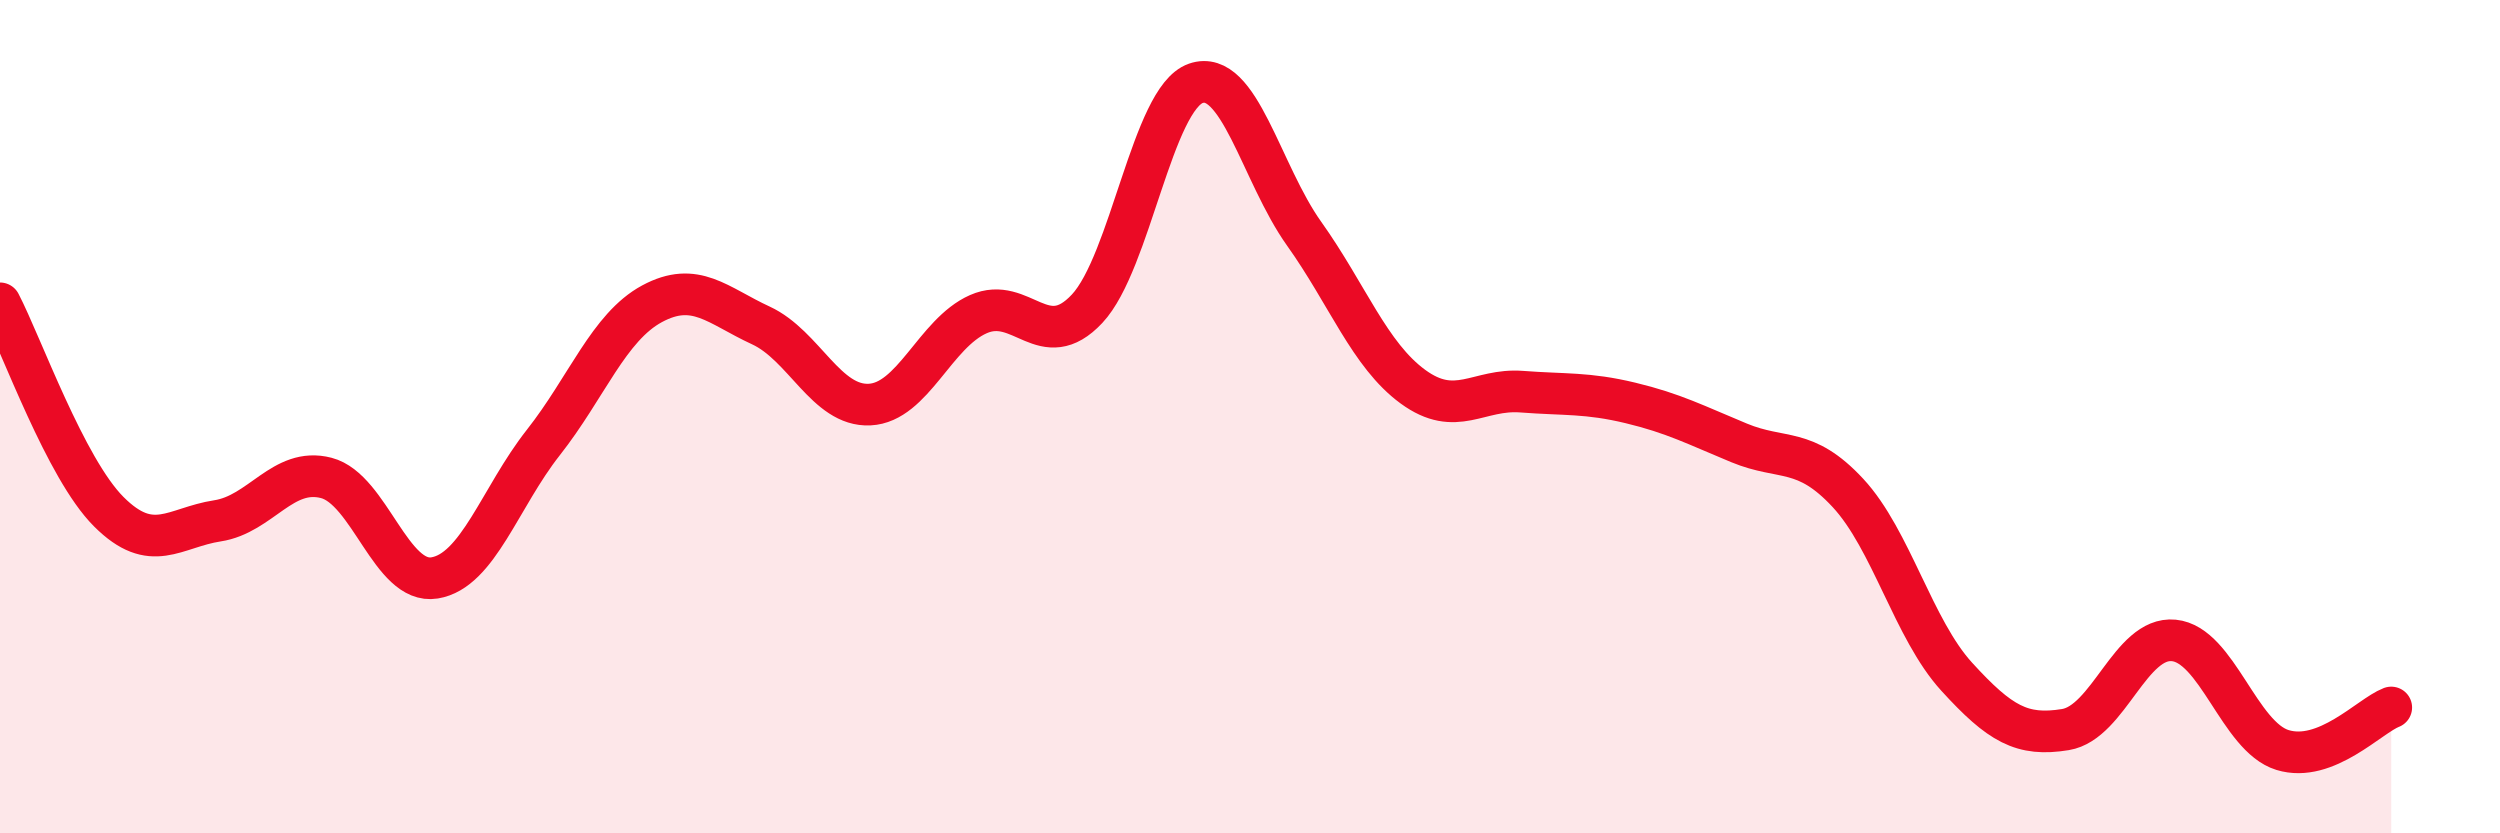 
    <svg width="60" height="20" viewBox="0 0 60 20" xmlns="http://www.w3.org/2000/svg">
      <path
        d="M 0,7.28 C 0.52,8.28 1.57,11.24 2.61,12.28 C 3.65,13.32 4.18,12.66 5.22,12.5 C 6.26,12.34 6.79,11.2 7.83,11.47 C 8.87,11.74 9.39,14.04 10.43,13.87 C 11.47,13.7 12,11.94 13.04,10.62 C 14.08,9.3 14.61,7.85 15.65,7.29 C 16.69,6.73 17.22,7.33 18.26,7.81 C 19.3,8.29 19.83,9.76 20.87,9.71 C 21.91,9.66 22.44,8 23.48,7.54 C 24.52,7.08 25.05,8.52 26.09,7.41 C 27.13,6.3 27.66,2.36 28.7,2 C 29.74,1.64 30.26,4.15 31.3,5.61 C 32.34,7.07 32.87,8.52 33.91,9.28 C 34.95,10.04 35.48,9.32 36.52,9.4 C 37.56,9.48 38.09,9.42 39.13,9.67 C 40.17,9.92 40.7,10.2 41.74,10.63 C 42.78,11.06 43.31,10.71 44.35,11.83 C 45.39,12.95 45.92,15.1 46.96,16.24 C 48,17.38 48.53,17.68 49.57,17.51 C 50.61,17.34 51.13,15.27 52.17,15.37 C 53.21,15.47 53.74,17.68 54.78,18 C 55.82,18.32 56.87,17.18 57.39,16.98L57.39 20L0 20Z"
        fill="#EB0A25"
        opacity="0.1"
        stroke-linecap="round"
        stroke-linejoin="round"
      />
      <path
        d="M 0,7.28 C 0.52,8.28 1.57,11.24 2.61,12.28 C 3.65,13.32 4.18,12.66 5.22,12.5 C 6.26,12.34 6.79,11.2 7.83,11.47 C 8.87,11.74 9.39,14.04 10.43,13.87 C 11.47,13.7 12,11.94 13.04,10.62 C 14.08,9.3 14.61,7.85 15.65,7.29 C 16.69,6.73 17.22,7.33 18.26,7.81 C 19.3,8.29 19.83,9.76 20.87,9.71 C 21.91,9.66 22.44,8 23.48,7.54 C 24.52,7.08 25.05,8.52 26.09,7.41 C 27.13,6.3 27.66,2.36 28.7,2 C 29.74,1.64 30.26,4.15 31.3,5.61 C 32.34,7.07 32.87,8.52 33.91,9.28 C 34.95,10.04 35.48,9.32 36.52,9.4 C 37.56,9.48 38.09,9.42 39.13,9.67 C 40.17,9.92 40.7,10.2 41.74,10.63 C 42.78,11.06 43.31,10.71 44.35,11.83 C 45.39,12.95 45.92,15.1 46.96,16.24 C 48,17.38 48.53,17.68 49.57,17.51 C 50.61,17.34 51.13,15.27 52.17,15.37 C 53.21,15.47 53.74,17.68 54.78,18 C 55.82,18.32 56.87,17.18 57.39,16.98"
        stroke="#EB0A25"
        stroke-width="1"
        fill="none"
        stroke-linecap="round"
        stroke-linejoin="round"
      />
    </svg>
  